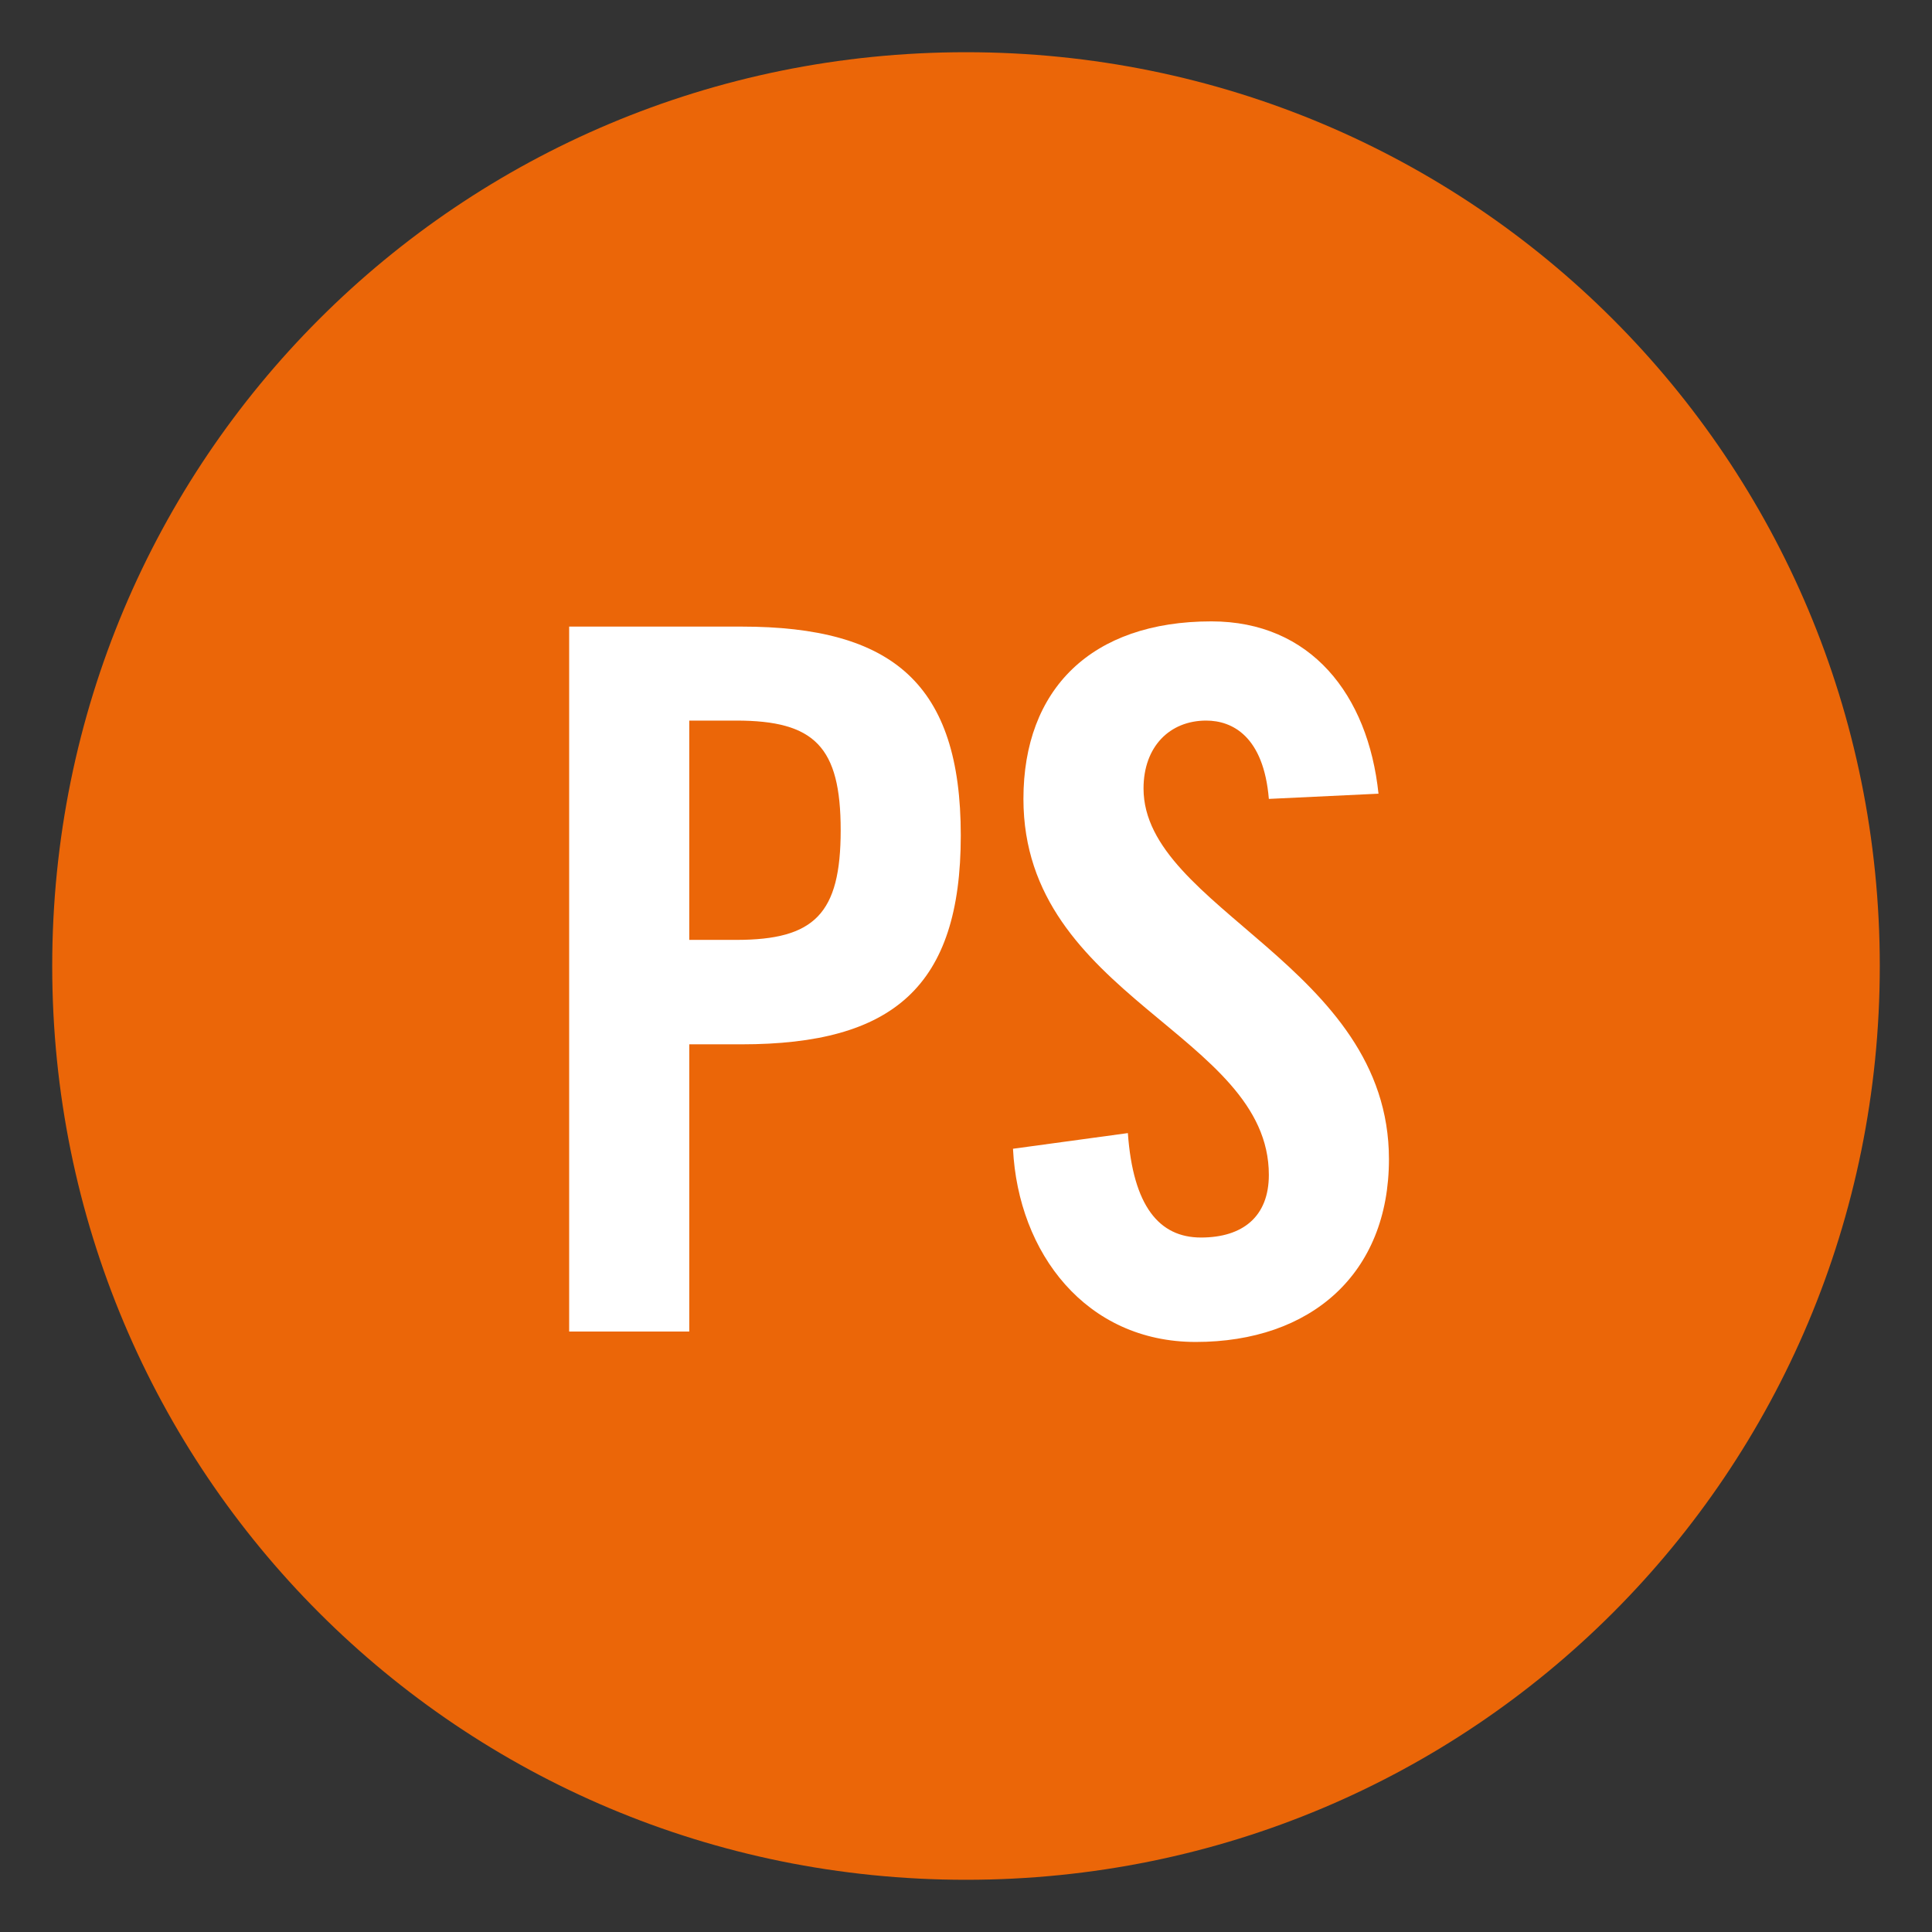 <?xml version="1.0" encoding="utf-8"?>
<!-- Generator: Adobe Illustrator 22.0.1, SVG Export Plug-In . SVG Version: 6.00 Build 0)  -->
<svg version="1.1" id="Calque_1" xmlns="http://www.w3.org/2000/svg" xmlns:xlink="http://www.w3.org/1999/xlink" x="0px" y="0px"
	 width="37px" height="37px" viewBox="0 0 37 37" style="enable-background:new 0 0 37 37;" xml:space="preserve">
<rect x="0" y="0" width="37" height="37" fill="#333333" stroke="none"/>
<style type="text/css">
	.st0{fill:#EB6608;}
	.st1{fill:#FFFFFF;}
	.st2{fill:none;}
</style>
<g>
	<path class="st0" d="M18.5,36C28.2,36,36,28.2,36,18.5S28.2,1,18.5,1C8.8,1,1,8.8,1,18.5S8.8,36,18.5,36"/>
	<g>
		<path class="st1" d="M10.9,25.5V12h3.3c2.9,0,4.2,1.1,4.2,4c0,2.9-1.3,4-4.2,4h-1v5.5H10.9z M13.2,18h0.9c1.5,0,2-0.5,2-2.1
			c0-1.6-0.5-2.1-2-2.1h-0.9V18z"/>
		<path class="st1" d="M24.3,15.3c-0.1-1.2-0.7-1.5-1.2-1.5c-0.7,0-1.2,0.5-1.2,1.3c0,2.3,4.7,3.4,4.7,7.1c0,2.2-1.5,3.5-3.7,3.5
			c-2.1,0-3.4-1.7-3.5-3.7l2.2-0.3c0.1,1.4,0.6,2,1.4,2c0.8,0,1.3-0.4,1.3-1.2c0-2.7-4.7-3.4-4.7-7.2c0-2.1,1.3-3.4,3.6-3.4
			c1.9,0,3,1.4,3.2,3.3L24.3,15.3z"/>
	</g>
</g>
<rect class="st2" width="37" height="37"/>
</svg>
